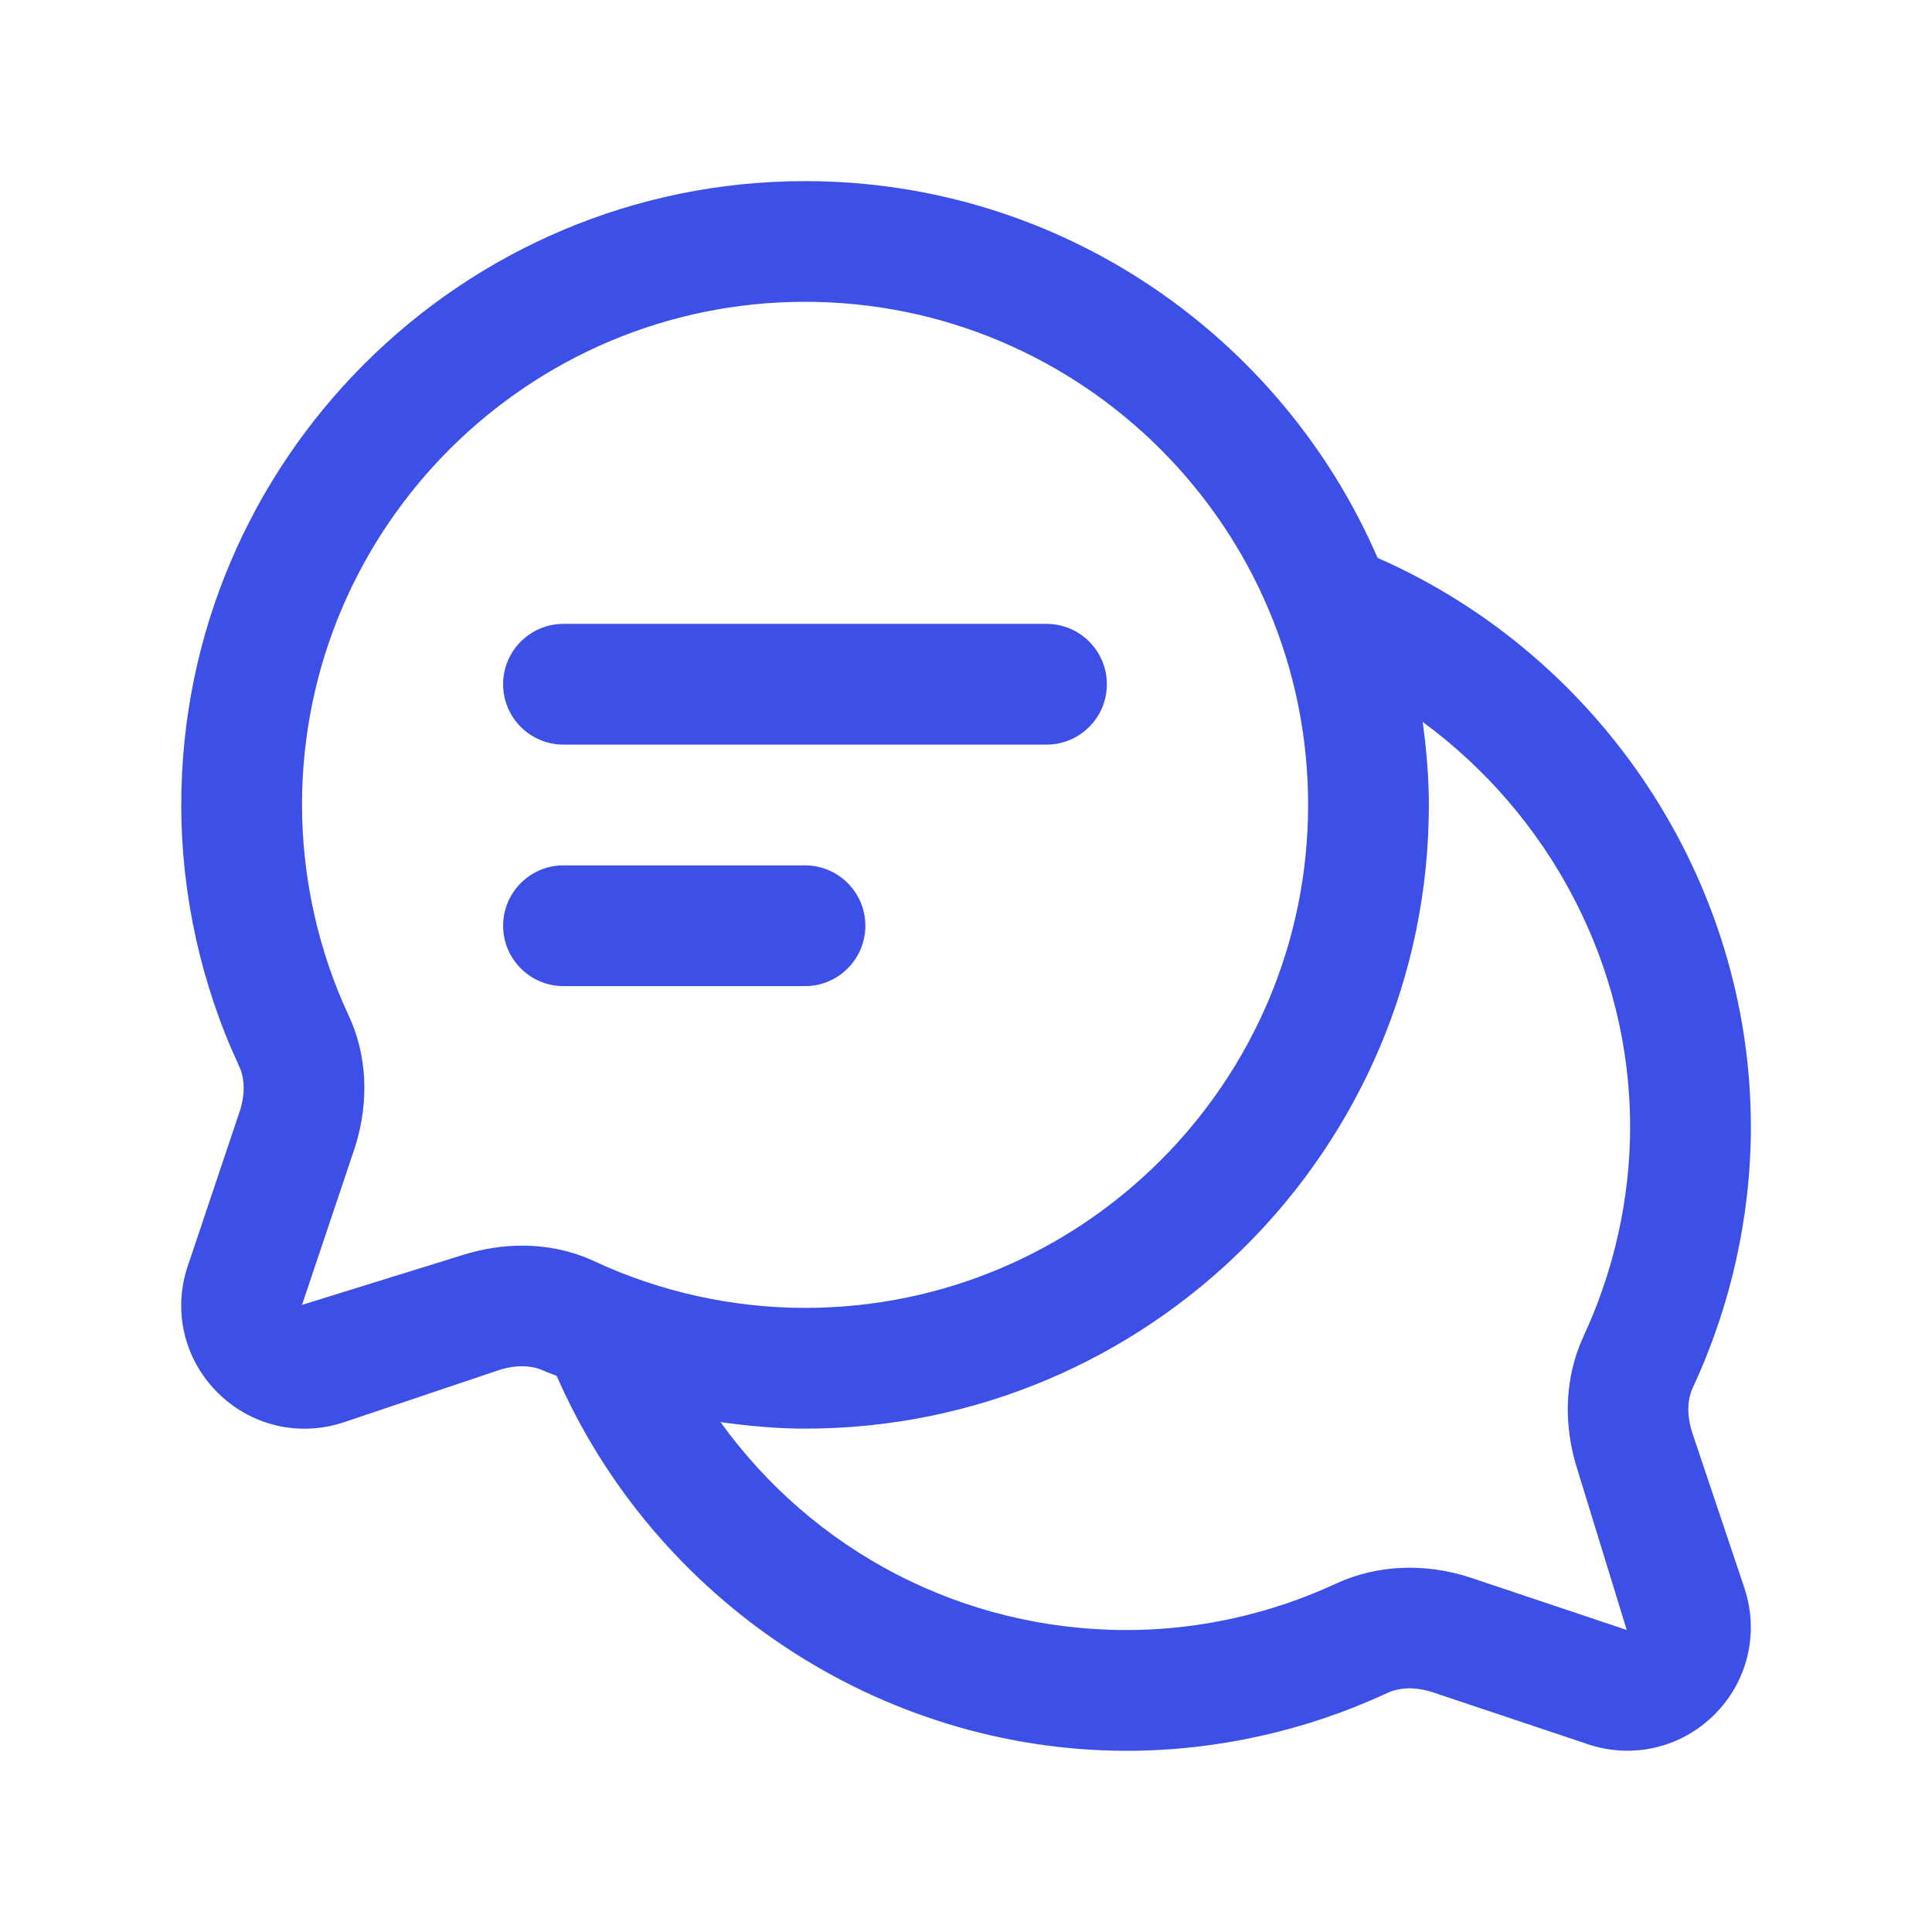 <svg width="80" height="80" viewBox="0 0 80 80" fill="none" xmlns="http://www.w3.org/2000/svg">
<path d="M70.073 59.327C69.916 58.84 69.793 58.117 70.096 57.457C71.67 54.083 72.5 50.353 72.5 46.667C72.5 36.47 66.316 27.177 57.043 23.1C53.073 13.933 43.943 7.5 33.336 7.5C19.096 7.5 7.506 19.087 7.506 33.33C7.506 37.04 8.329 40.773 9.903 44.15C10.139 44.653 10.149 45.31 9.946 45.96L7.767 52.447C7.153 54.287 7.629 56.283 9.006 57.66C9.986 58.64 11.28 59.16 12.606 59.16C13.146 59.16 13.693 59.073 14.226 58.897L20.669 56.73C21.359 56.51 22.009 56.523 22.54 56.77C22.706 56.847 22.886 56.9 23.053 56.977C27.126 66.283 36.446 72.497 46.669 72.497C50.356 72.497 54.089 71.667 57.443 70.103C58.116 69.793 58.846 69.917 59.309 70.067L65.79 72.237C67.633 72.84 69.626 72.363 71 70.99C72.37 69.617 72.846 67.623 72.236 65.767L70.073 59.327ZM21.623 51.58C20.8 51.58 19.953 51.713 19.109 51.983L12.506 54.033L14.696 47.513C15.303 45.61 15.199 43.65 14.423 42.02C13.169 39.32 12.506 36.313 12.506 33.327C12.506 21.84 21.853 12.497 33.336 12.497C44.819 12.497 54.166 21.84 54.166 33.327C54.166 44.813 44.819 54.157 33.336 54.157C30.349 54.157 27.343 53.493 24.663 52.25C23.729 51.807 22.7 51.58 21.623 51.58ZM65.33 60.893L67.36 67.493L60.873 65.32C58.989 64.707 57.026 64.793 55.346 65.563C52.633 66.827 49.63 67.497 46.666 67.497C39.826 67.497 33.679 64.22 29.836 58.887C30.996 59.047 32.166 59.157 33.336 59.157C47.576 59.157 59.166 47.57 59.166 33.327C59.166 32.16 59.063 31.02 58.91 29.893C64.173 33.753 67.5 39.963 67.5 46.663C67.5 49.627 66.833 52.627 65.559 55.357C64.793 57.03 64.71 58.99 65.33 60.893ZM20.833 28.333C20.833 26.953 21.953 25.833 23.333 25.833H43.333C44.713 25.833 45.833 26.953 45.833 28.333C45.833 29.713 44.713 30.833 43.333 30.833H23.333C21.953 30.833 20.833 29.713 20.833 28.333ZM33.333 40.833H23.333C21.953 40.833 20.833 39.713 20.833 38.333C20.833 36.953 21.953 35.833 23.333 35.833H33.333C34.713 35.833 35.833 36.953 35.833 38.333C35.833 39.713 34.713 40.833 33.333 40.833Z" fill="#3C50E7"/>
</svg>
